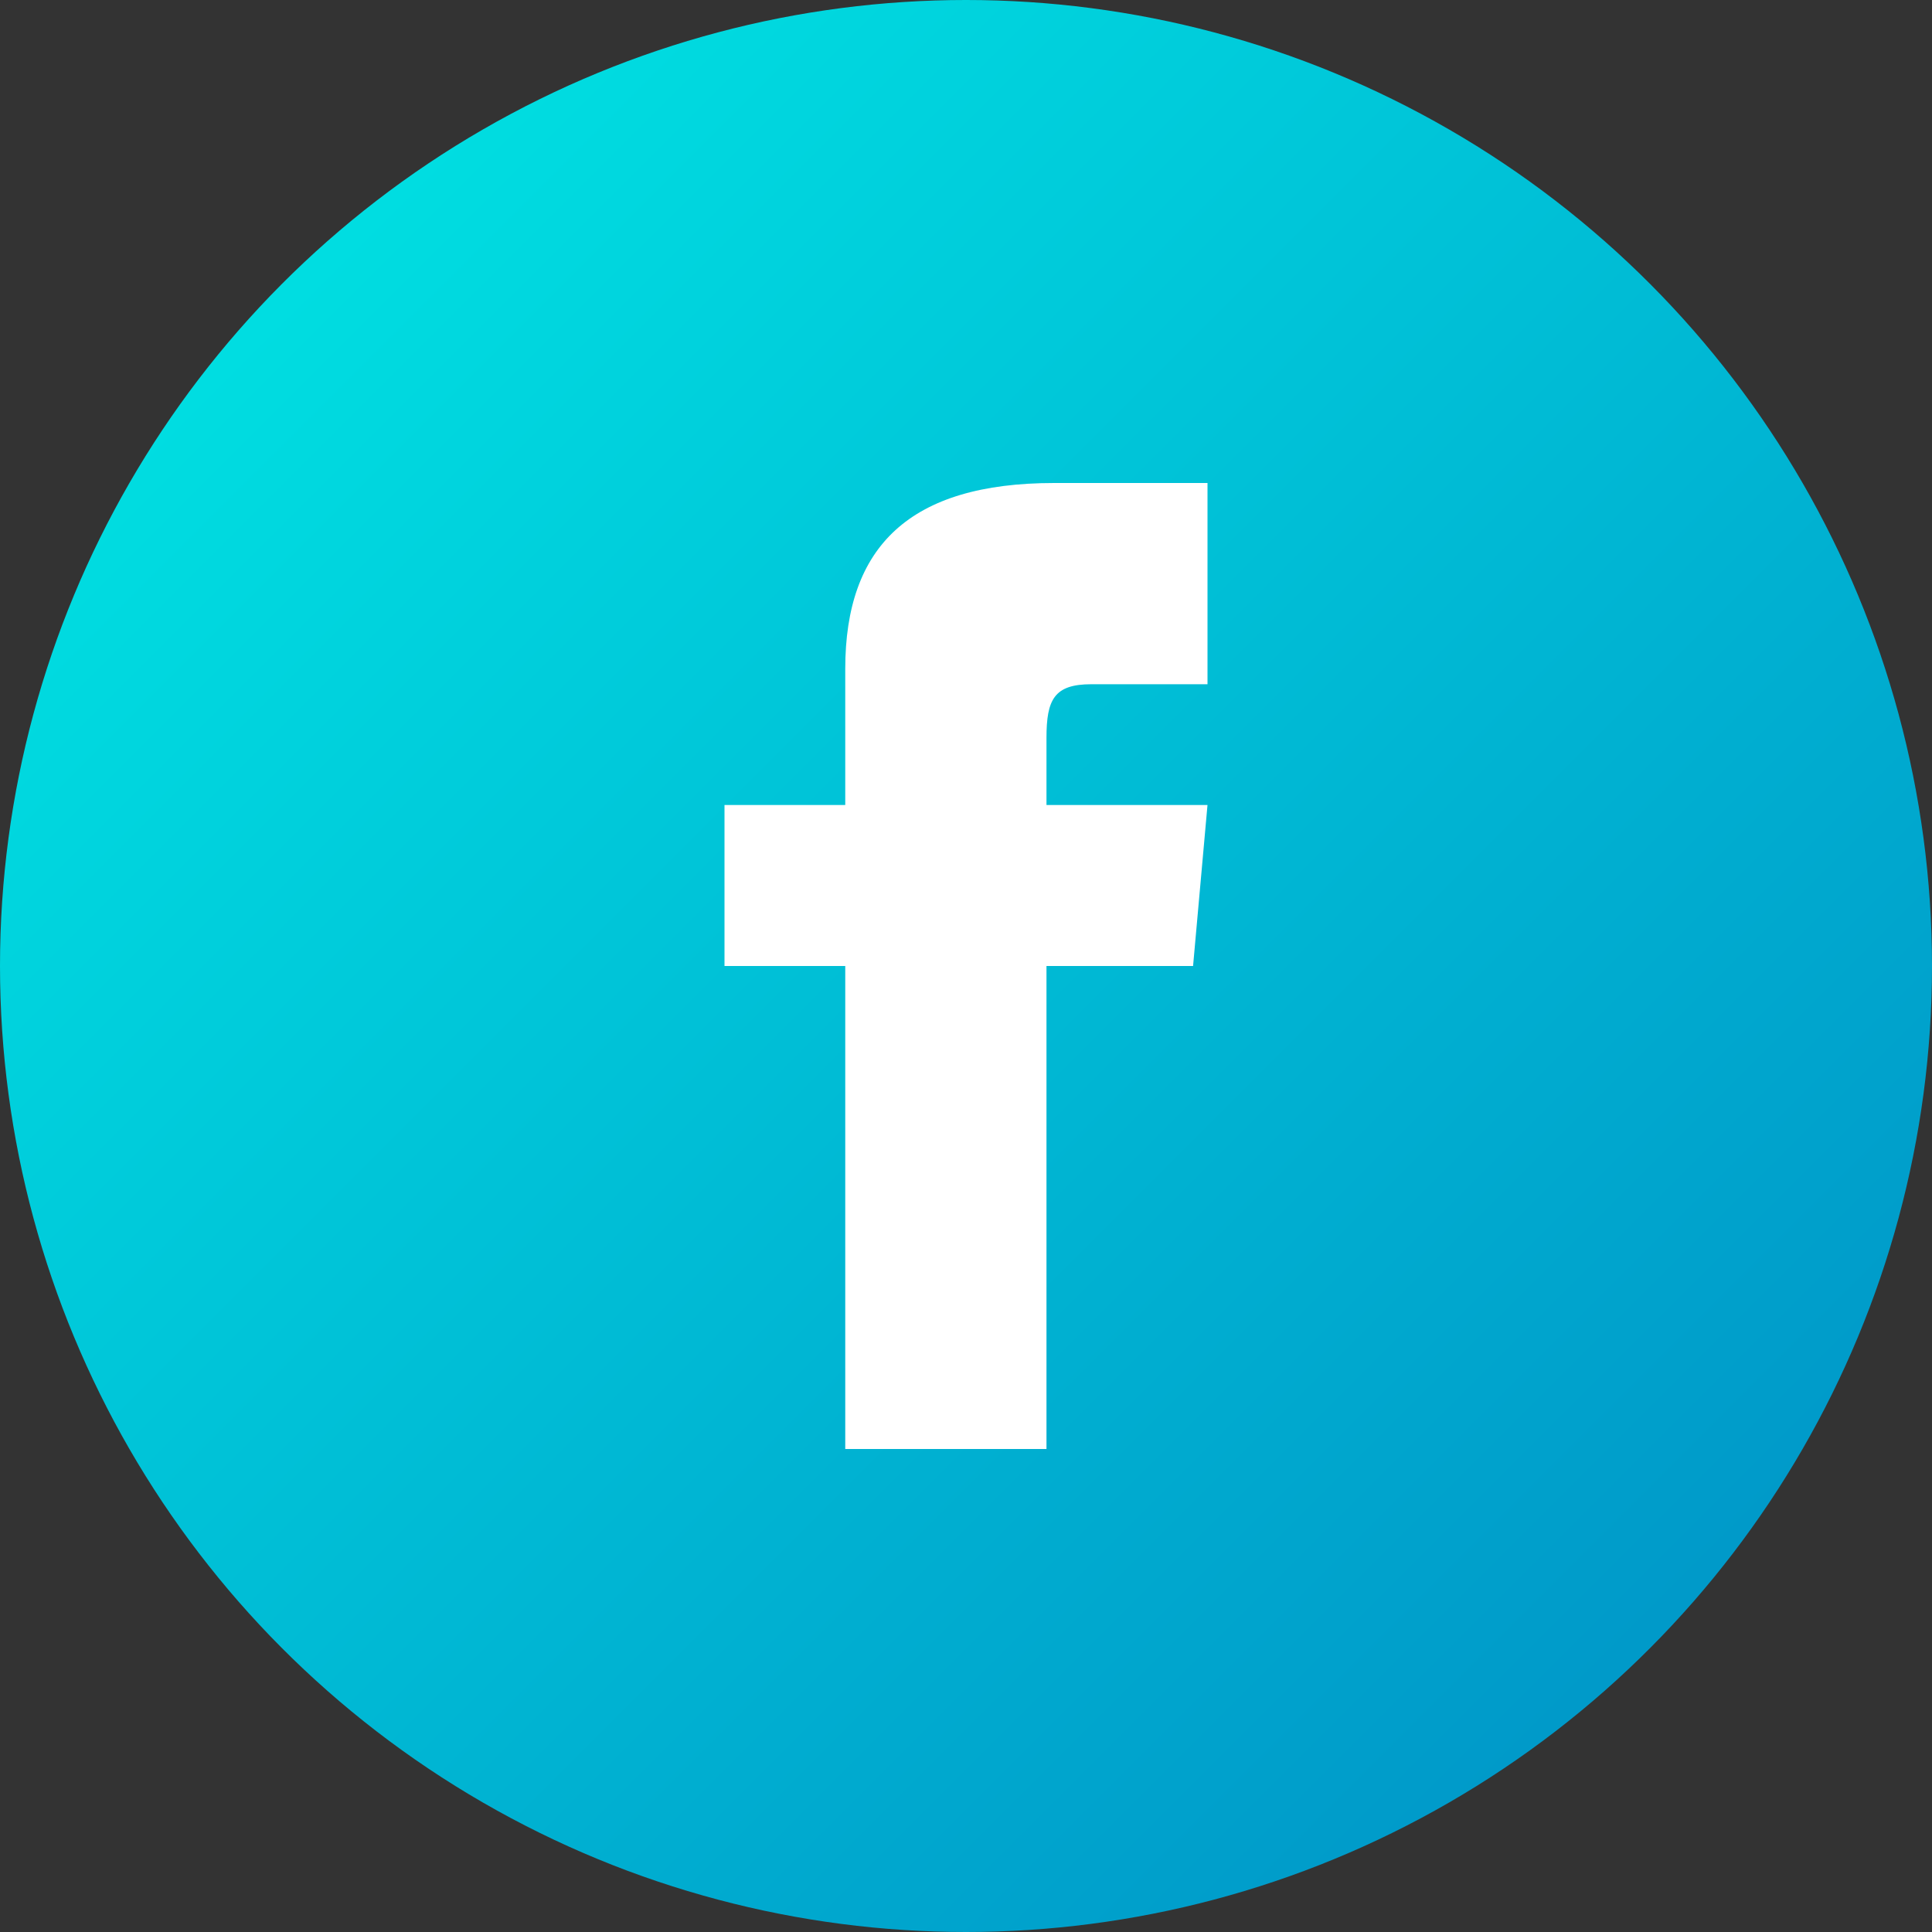 <?xml version="1.0" encoding="UTF-8"?>
<svg width="32px" height="32px" viewBox="0 0 32 32" version="1.1" xmlns="http://www.w3.org/2000/svg" xmlns:xlink="http://www.w3.org/1999/xlink">
    <rect x="0" y="0" width="32" height="32" fill="#333333" stroke="none"/>
    <title>Group 5 Copy 2</title>
    <defs>
        <linearGradient x1="0%" y1="0%" x2="100%" y2="100%" id="linearGradient-1">
            <stop stop-color="#00ECE6" offset="0%"></stop>
            <stop stop-color="#008BC4" offset="100%"></stop>
        </linearGradient>
    </defs>
    <g id="Page-1" stroke="none" stroke-width="1" fill="none" fill-rule="evenodd">
        <g id="07-scheda-partner" transform="translate(-453, -644)">
            <g id="Group-5-Copy-2" transform="translate(453, 644)">
                <circle id="Oval" fill="url(#linearGradient-1)" cx="16" cy="16" r="16"></circle>
                <path d="M14,13.333 L12,13.333 L12,16 L14,16 L14,24 L17.333,24 L17.333,16 L19.761,16 L20,13.333 L17.333,13.333 L17.333,12.222 C17.333,11.585 17.461,11.333 18.077,11.333 L20,11.333 L20,8 L17.461,8 C15.064,8 14,9.055 14,11.077 L14,13.333 Z" id="Path" fill="#FFFFFF" fill-rule="nonzero"></path>
            </g>
        </g>
    </g>
</svg>